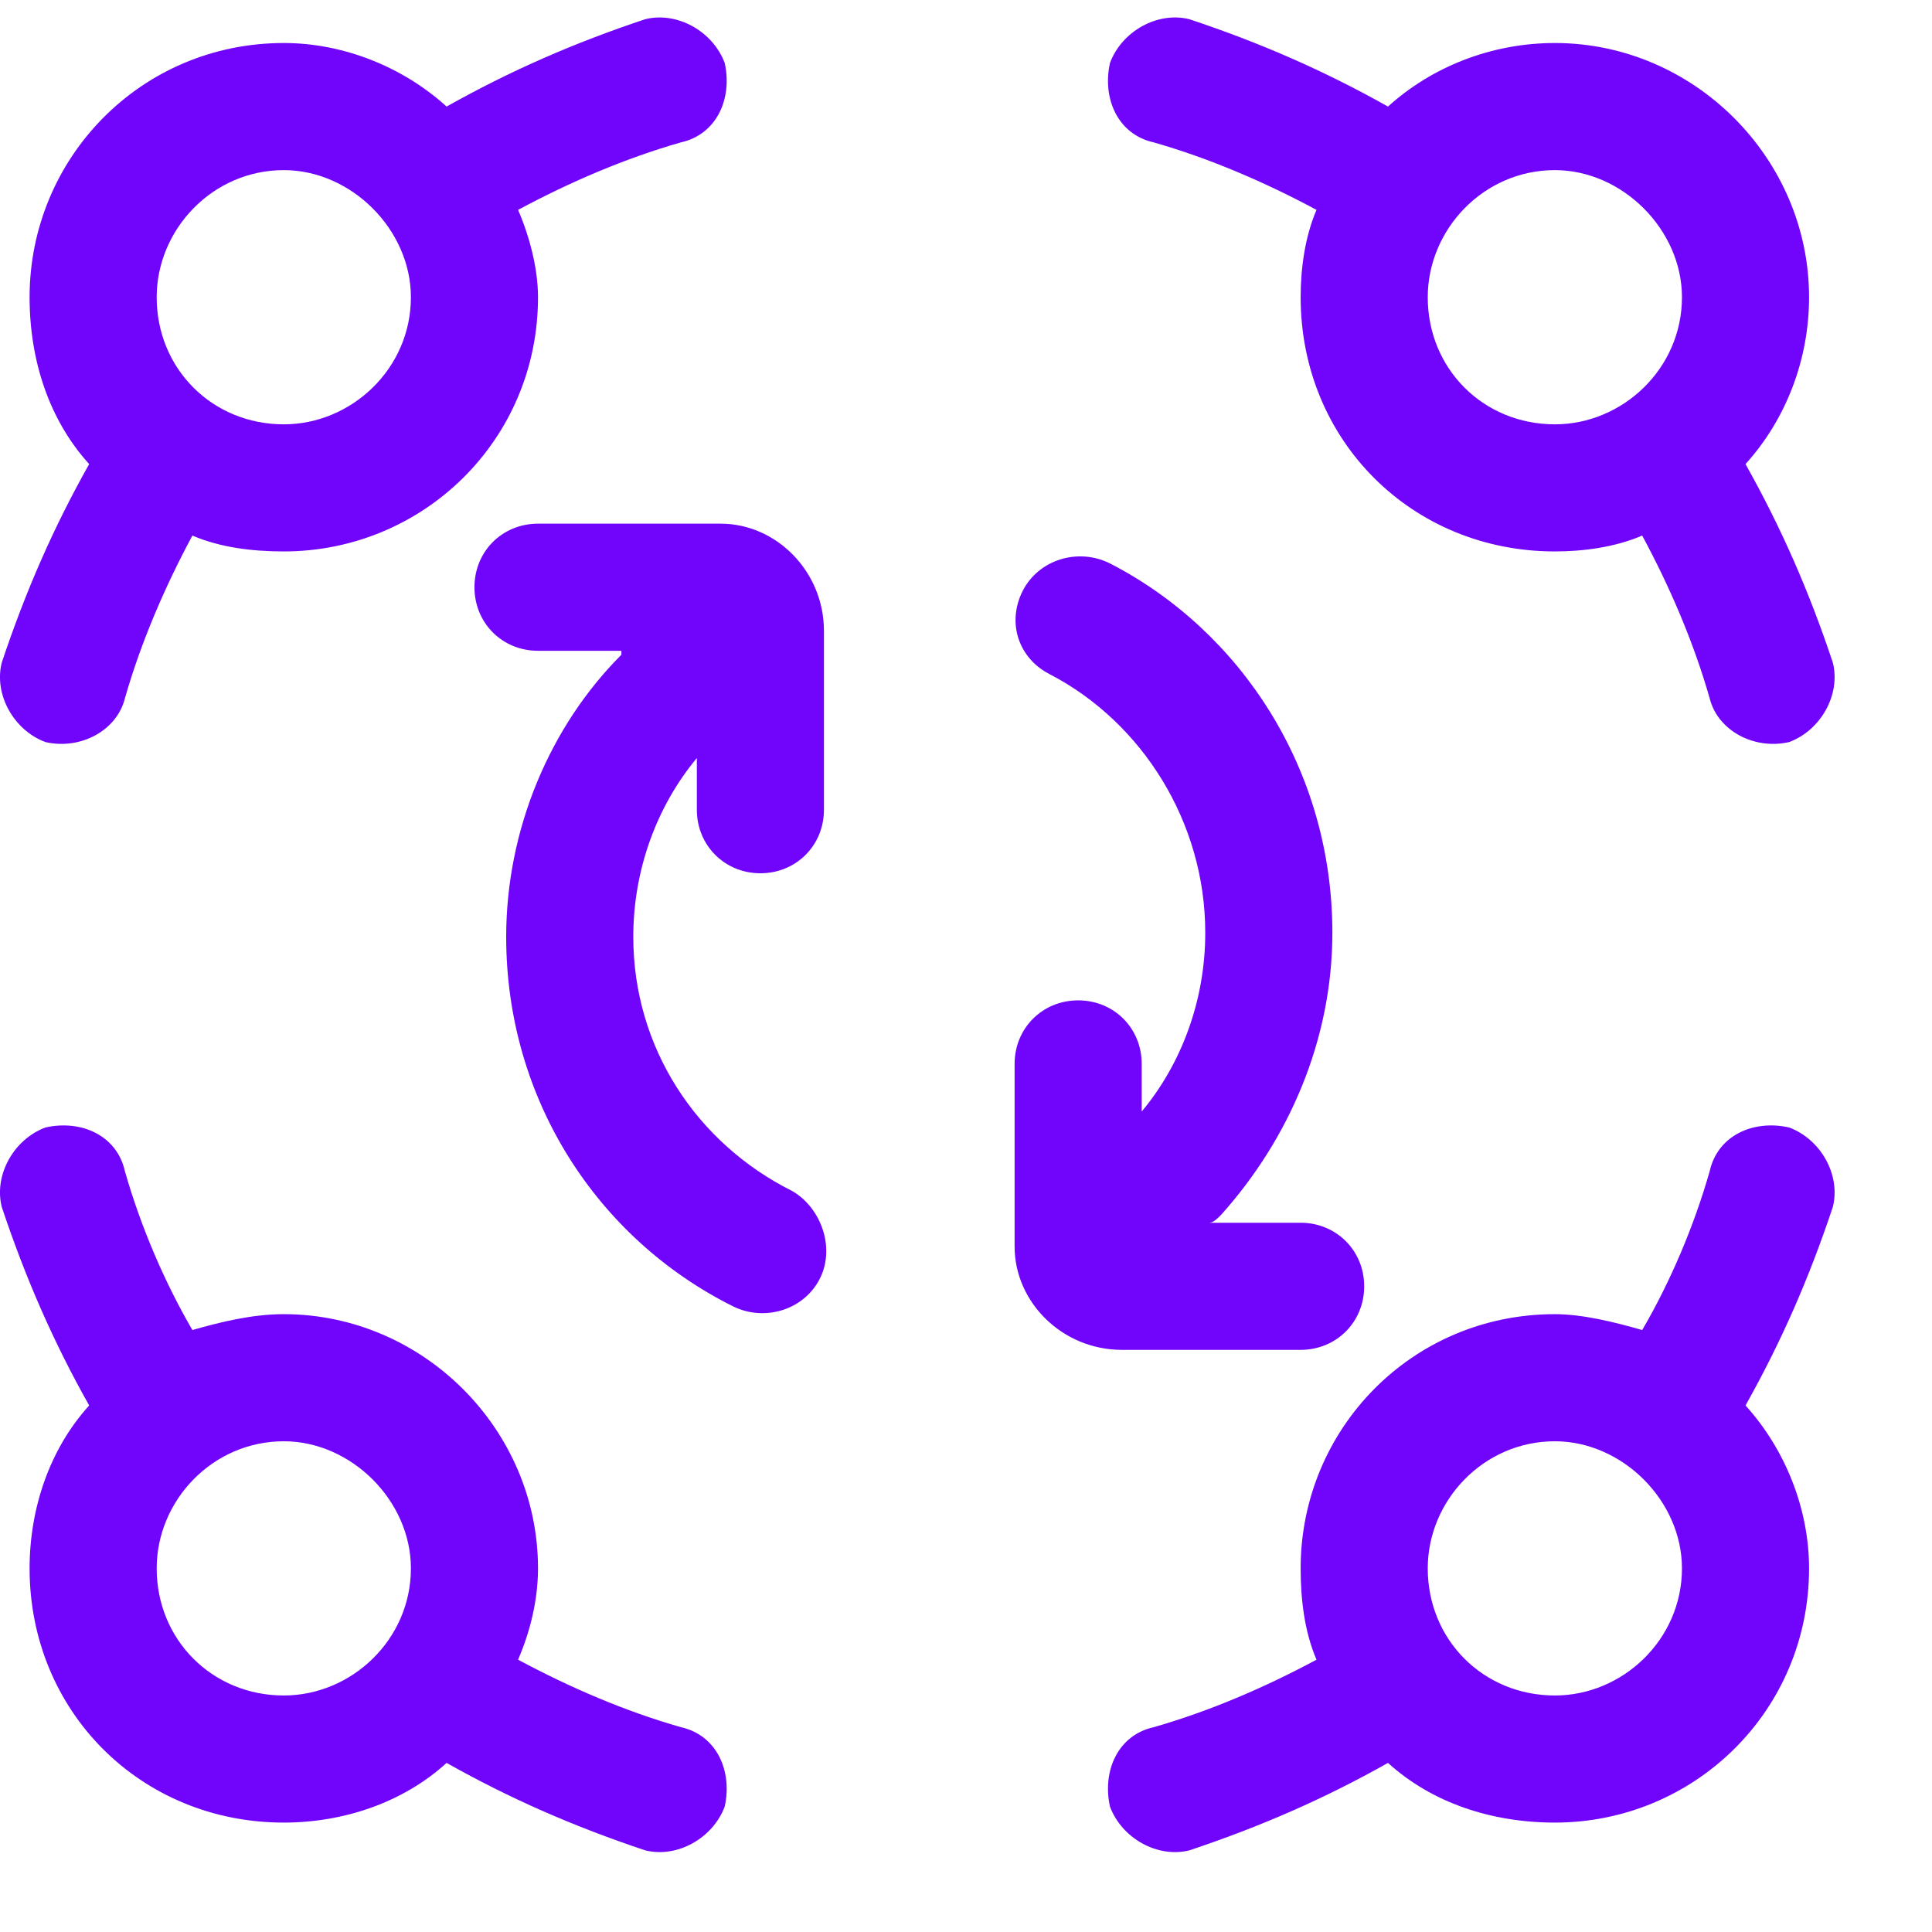 <?xml version="1.0" encoding="UTF-8"?>
<svg xmlns="http://www.w3.org/2000/svg" width="19" height="19" viewBox="0 0 19 19" fill="none">
  <path d="M7.127 0.619C7.205 0.97 7.048 1.322 6.697 1.4C6.15 1.556 5.603 1.791 5.095 2.064C5.213 2.338 5.291 2.65 5.291 2.923C5.291 4.33 4.158 5.423 2.791 5.423C2.478 5.423 2.166 5.384 1.892 5.267C1.619 5.775 1.384 6.322 1.228 6.869C1.15 7.181 0.798 7.377 0.447 7.298C0.134 7.181 -0.061 6.83 0.017 6.517C0.252 5.814 0.525 5.189 0.877 4.564C0.486 4.134 0.291 3.548 0.291 2.923C0.291 1.556 1.384 0.423 2.791 0.423C3.377 0.423 3.963 0.658 4.392 1.048C5.017 0.697 5.642 0.423 6.345 0.189C6.658 0.111 7.009 0.306 7.127 0.619ZM2.791 4.173C3.455 4.173 4.041 3.627 4.041 2.923C4.041 2.259 3.455 1.673 2.791 1.673C2.088 1.673 1.541 2.259 1.541 2.923C1.541 3.627 2.088 4.173 2.791 4.173ZM10.916 0.619C11.033 0.306 11.384 0.111 11.697 0.189C12.4 0.423 13.025 0.697 13.65 1.048C14.08 0.658 14.666 0.423 15.291 0.423C16.658 0.423 17.791 1.556 17.791 2.923C17.791 3.548 17.556 4.134 17.166 4.564C17.517 5.189 17.791 5.814 18.025 6.517C18.103 6.83 17.908 7.181 17.595 7.298C17.244 7.377 16.892 7.181 16.814 6.869C16.658 6.322 16.424 5.775 16.15 5.267C15.877 5.384 15.564 5.423 15.291 5.423C13.884 5.423 12.791 4.33 12.791 2.923C12.791 2.65 12.83 2.338 12.947 2.064C12.439 1.791 11.892 1.556 11.345 1.4C10.994 1.322 10.838 0.97 10.916 0.619ZM15.291 4.173C15.955 4.173 16.541 3.627 16.541 2.923C16.541 2.259 15.955 1.673 15.291 1.673C14.588 1.673 14.041 2.259 14.041 2.923C14.041 3.627 14.588 4.173 15.291 4.173ZM0.447 11.088C0.798 11.009 1.15 11.166 1.228 11.517C1.384 12.064 1.619 12.611 1.892 13.08C2.166 13.002 2.478 12.924 2.791 12.924C4.158 12.924 5.291 14.056 5.291 15.424C5.291 15.736 5.213 16.049 5.095 16.322C5.603 16.595 6.15 16.83 6.697 16.986C7.048 17.064 7.205 17.416 7.127 17.767C7.009 18.08 6.658 18.275 6.345 18.197C5.642 17.962 5.017 17.689 4.392 17.337C3.963 17.728 3.377 17.924 2.791 17.924C1.384 17.924 0.291 16.83 0.291 15.424C0.291 14.838 0.486 14.252 0.877 13.822C0.525 13.197 0.252 12.572 0.017 11.869C-0.061 11.556 0.134 11.205 0.447 11.088ZM2.791 14.174C2.088 14.174 1.541 14.759 1.541 15.424C1.541 16.127 2.088 16.674 2.791 16.674C3.455 16.674 4.041 16.127 4.041 15.424C4.041 14.759 3.455 14.174 2.791 14.174ZM17.595 11.088C17.908 11.205 18.103 11.556 18.025 11.869C17.791 12.572 17.517 13.197 17.166 13.822C17.556 14.252 17.791 14.838 17.791 15.424C17.791 16.83 16.658 17.924 15.291 17.924C14.666 17.924 14.08 17.728 13.65 17.337C13.025 17.689 12.4 17.962 11.697 18.197C11.384 18.275 11.033 18.08 10.916 17.767C10.838 17.416 10.994 17.064 11.345 16.986C11.892 16.83 12.439 16.595 12.947 16.322C12.83 16.049 12.791 15.736 12.791 15.424C12.791 14.056 13.884 12.924 15.291 12.924C15.564 12.924 15.877 13.002 16.15 13.08C16.424 12.611 16.658 12.064 16.814 11.517C16.892 11.166 17.244 11.009 17.595 11.088ZM15.291 14.174C14.588 14.174 14.041 14.759 14.041 15.424C14.041 16.127 14.588 16.674 15.291 16.674C15.955 16.674 16.541 16.127 16.541 15.424C16.541 14.759 15.955 14.174 15.291 14.174ZM4.666 5.775C4.666 5.423 4.939 5.15 5.291 5.15H7.088C7.634 5.15 8.103 5.619 8.103 6.205V7.963C8.103 8.314 7.83 8.588 7.478 8.588C7.127 8.588 6.853 8.314 6.853 7.963V7.455C6.463 7.923 6.228 8.548 6.228 9.213C6.228 10.306 6.853 11.244 7.791 11.713C8.064 11.869 8.22 12.259 8.064 12.572C7.908 12.884 7.517 13.002 7.205 12.845C5.877 12.181 4.978 10.814 4.978 9.213C4.978 8.158 5.408 7.142 6.111 6.439V6.4H5.291C4.939 6.4 4.666 6.127 4.666 5.775ZM11.033 13.275C10.447 13.275 9.978 12.806 9.978 12.259V10.463C9.978 10.111 10.252 9.838 10.603 9.838C10.955 9.838 11.228 10.111 11.228 10.463V10.931C11.619 10.463 11.853 9.838 11.853 9.173C11.853 8.08 11.228 7.103 10.33 6.634C10.017 6.478 9.9 6.127 10.056 5.814C10.213 5.502 10.603 5.384 10.916 5.541C12.205 6.205 13.103 7.572 13.103 9.173C13.103 10.228 12.674 11.205 12.009 11.947C11.97 11.986 11.931 12.025 11.892 12.025H12.791C13.142 12.025 13.416 12.299 13.416 12.65C13.416 13.002 13.142 13.275 12.791 13.275H11.033Z" fill="#7105FB"></path>
</svg>

